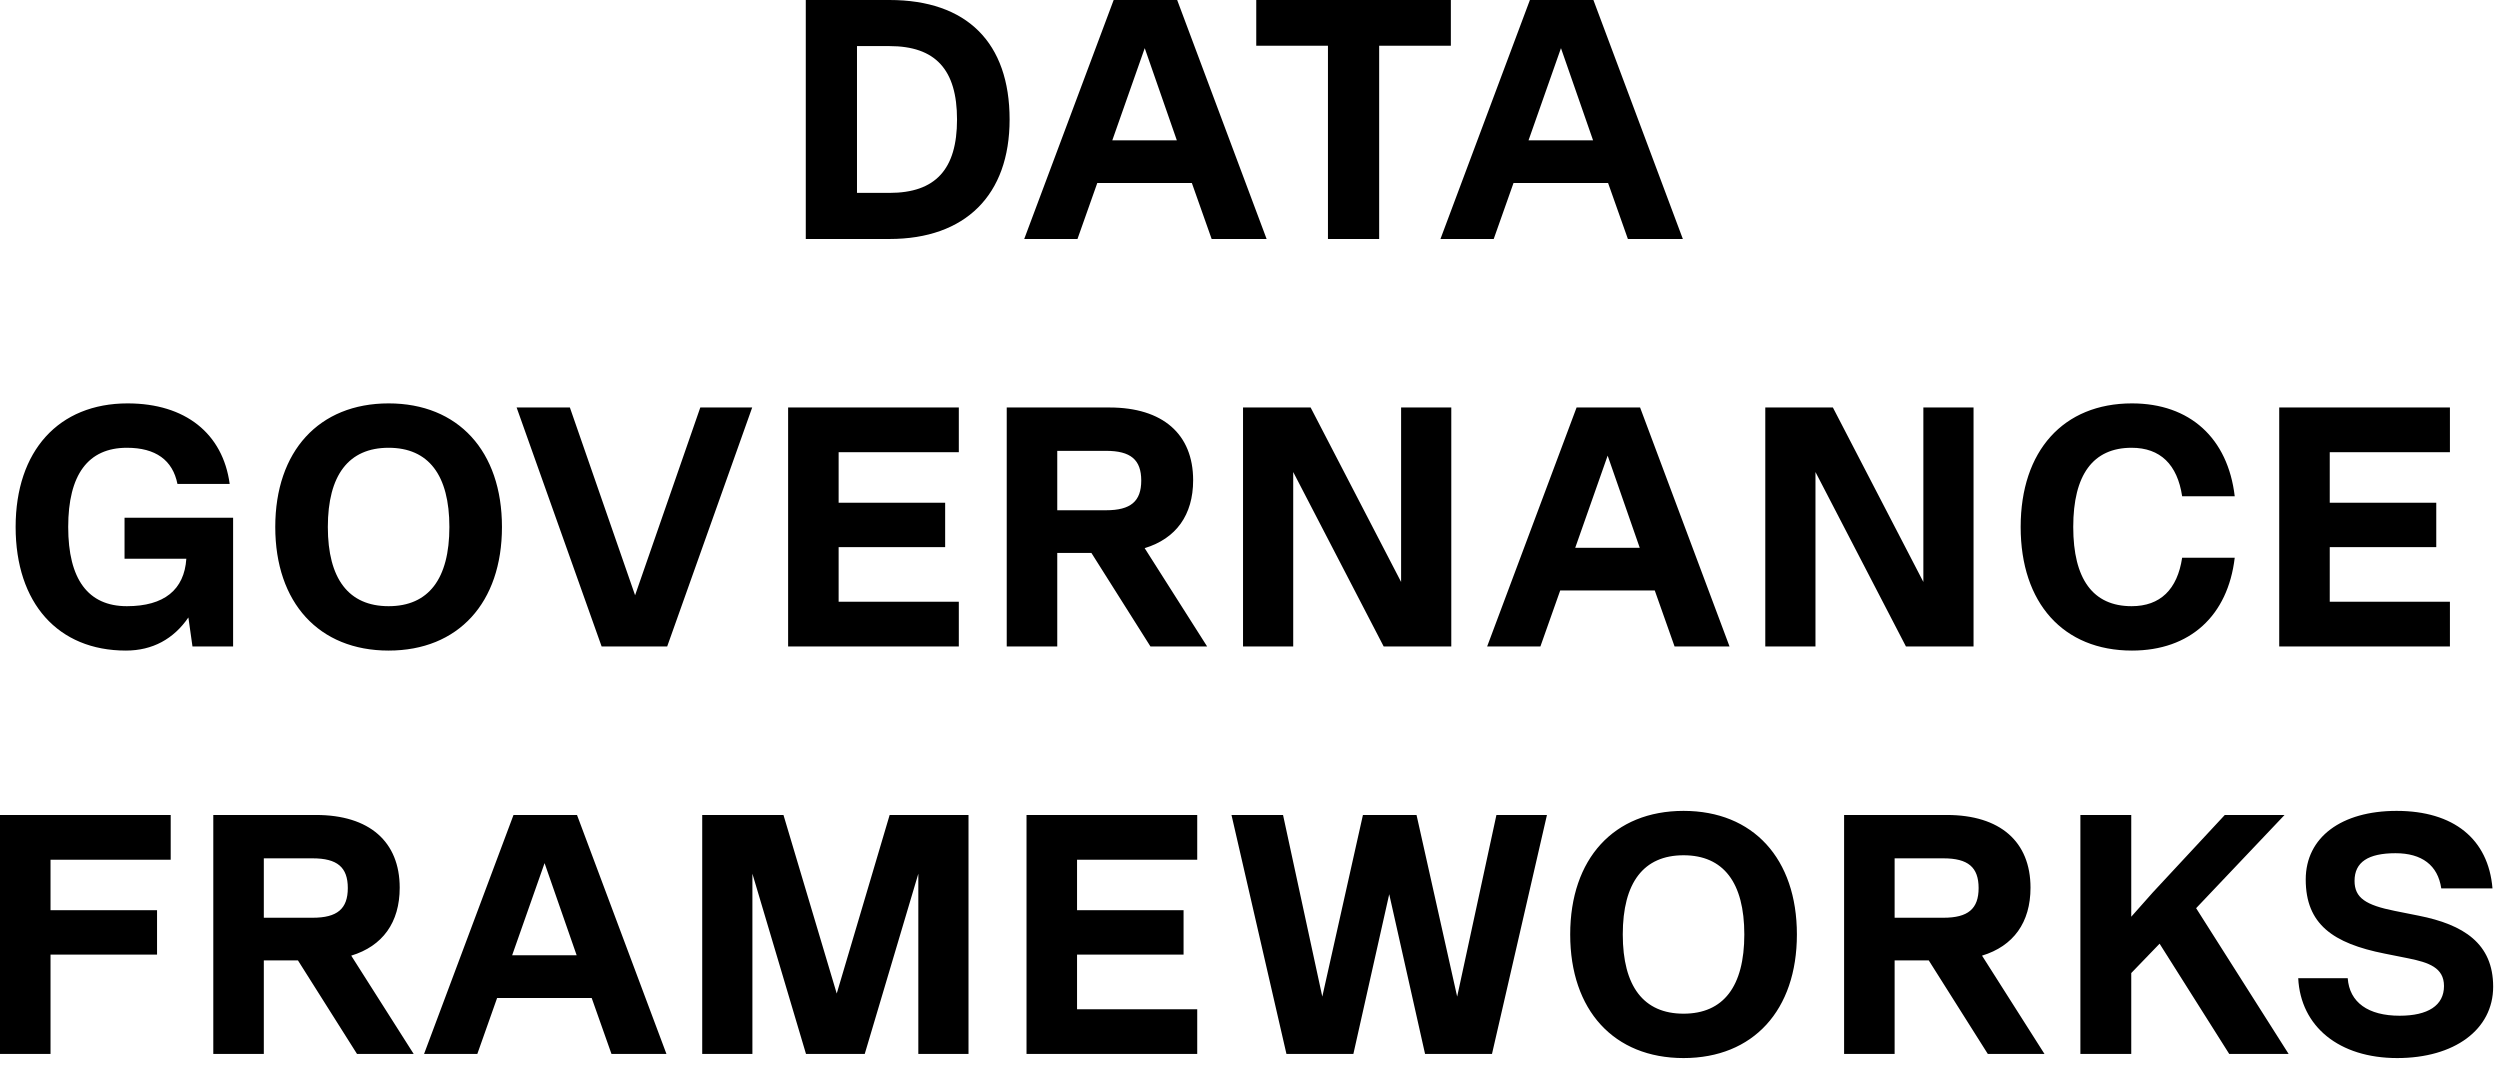 <svg xmlns="http://www.w3.org/2000/svg" width="227" height="97" viewBox="0 0 227 97" fill="none"><path d="M80.76 0C87.797 0 91.672 3.875 91.672 10.85C91.672 17.701 87.673 21.7 80.76 21.7H73.165V0H80.76ZM77.815 17.515H80.76C84.945 17.515 86.898 15.376 86.898 10.85C86.898 6.324 84.945 4.185 80.76 4.185H77.815V17.515ZM115.009 21.7H110.018L108.22 16.616H99.633L97.835 21.7H92.999L101.121 0H106.887L115.009 21.7ZM103.942 4.371L100.997 12.741H106.856L103.942 4.371ZM131.738 0V4.154H125.228V21.7H120.578V4.154H114.068V0H131.738ZM152.803 21.7H147.812L146.014 16.616H137.427L135.629 21.7H130.793L138.915 0H144.681L152.803 21.7ZM141.736 4.371L138.791 12.741H144.65L141.736 4.371ZM21.166 47.013V58.7H17.477L17.105 56.065C15.772 58.018 13.85 59.072 11.432 59.072C5.263 59.072 1.419 54.763 1.419 47.85C1.419 40.937 5.325 36.628 11.587 36.628C16.826 36.628 20.236 39.356 20.856 43.944H16.113C15.679 41.774 14.129 40.658 11.525 40.658C7.991 40.658 6.193 43.107 6.193 47.85C6.193 52.593 7.991 55.042 11.525 55.042C14.904 55.042 16.733 53.554 16.919 50.733H11.308V47.013H21.166ZM35.286 59.072C28.962 59.072 24.994 54.732 24.994 47.85C24.994 40.968 28.962 36.628 35.286 36.628C41.61 36.628 45.578 40.968 45.578 47.85C45.578 54.732 41.61 59.072 35.286 59.072ZM35.286 55.042C38.913 55.042 40.804 52.562 40.804 47.85C40.804 43.138 38.913 40.658 35.286 40.658C31.659 40.658 29.768 43.138 29.768 47.85C29.768 52.562 31.659 55.042 35.286 55.042ZM57.666 54.05L63.587 37H68.299L60.58 58.7H54.628L46.909 37H51.745L57.666 54.05ZM87.061 37V41.061H76.148V45.649H85.82V49.679H76.148V54.639H87.061V58.7H71.561V37H87.061ZM109.608 58.7H104.462L99.099 50.206H95.999V58.7H91.411V37H100.742C105.578 37 108.337 39.418 108.337 43.603C108.337 46.765 106.787 48.904 103.935 49.772L109.608 58.7ZM100.432 40.937H95.999V46.331H100.432C102.664 46.331 103.625 45.525 103.625 43.634C103.625 41.743 102.664 40.937 100.432 40.937ZM127.22 52.841V37H131.777V58.7H125.639L117.424 42.859V58.7H112.867V37H119.005L127.22 52.841ZM157.042 58.7H152.051L150.253 53.616H141.666L139.868 58.7H135.032L143.154 37H148.92L157.042 58.7ZM145.975 41.371L143.03 49.741H148.889L145.975 41.371ZM174.641 52.841V37H179.198V58.7H173.06L164.845 42.859V58.7H160.288V37H166.426L174.641 52.841ZM193.582 59.072C187.351 59.072 183.476 54.763 183.476 47.85C183.476 40.937 187.351 36.628 193.582 36.628C198.852 36.628 202.293 39.79 202.913 45.06H198.139C197.705 42.177 196.155 40.658 193.551 40.658C190.048 40.658 188.25 43.107 188.25 47.85C188.25 52.593 190.048 55.042 193.551 55.042C196.155 55.042 197.705 53.523 198.139 50.64H202.913C202.293 55.91 198.852 59.072 193.582 59.072ZM222.453 37V41.061H211.541V45.649H221.213V49.679H211.541V54.639H222.453V58.7H206.953V37H222.453ZM15.5 74V78.061H4.588V82.649H14.26V86.679H4.588V95.7H0V74H15.5ZM37.564 95.7H32.418L27.055 87.206H23.955V95.7H19.367V74H28.698C33.534 74 36.293 76.418 36.293 80.603C36.293 83.765 34.743 85.904 31.891 86.772L37.564 95.7ZM28.388 77.937H23.955V83.331H28.388C30.62 83.331 31.581 82.525 31.581 80.634C31.581 78.743 30.62 77.937 28.388 77.937ZM60.514 95.7H55.523L53.725 90.616H45.138L43.34 95.7H38.504L46.626 74H52.392L60.514 95.7ZM49.447 78.371L46.502 86.741H52.361L49.447 78.371ZM87.941 74V95.7H83.384V79.332L78.517 95.7H73.185L68.318 79.332V95.7H63.761V74H71.139L75.975 90.213L80.78 74H87.941ZM108.708 74V78.061H97.796V82.649H107.468V86.679H97.796V91.639H108.708V95.7H93.208V74H108.708ZM132.31 90.492L135.875 74H140.463L135.472 95.7H129.396L126.141 81.192L122.886 95.7H116.81L111.819 74H116.5L120.065 90.492L123.754 74H128.621L132.31 90.492ZM152.866 96.072C146.542 96.072 142.574 91.732 142.574 84.85C142.574 77.968 146.542 73.628 152.866 73.628C159.19 73.628 163.158 77.968 163.158 84.85C163.158 91.732 159.19 96.072 152.866 96.072ZM152.866 92.042C156.493 92.042 158.384 89.562 158.384 84.85C158.384 80.138 156.493 77.658 152.866 77.658C149.239 77.658 147.348 80.138 147.348 84.85C147.348 89.562 149.239 92.042 152.866 92.042ZM185.641 95.7H180.495L175.132 87.206H172.032V95.7H167.444V74H176.775C181.611 74 184.37 76.418 184.37 80.603C184.37 83.765 182.82 85.904 179.968 86.772L185.641 95.7ZM176.465 77.937H172.032V83.331H176.465C178.697 83.331 179.658 82.525 179.658 80.634C179.658 78.743 178.697 77.937 176.465 77.937ZM207.809 95.7H202.415L196.091 85.687L193.518 88.353V95.7H188.899V74H193.518V83.238L195.471 81.037L202.012 74H207.437L199.408 82.463L207.809 95.7ZM217.668 96.072C212.398 96.072 208.895 93.22 208.678 88.818H213.173C213.328 91.019 215.033 92.228 217.885 92.228C220.458 92.228 221.915 91.298 221.915 89.531C221.915 87.857 220.52 87.392 218.691 87.02L216.521 86.586C211.84 85.656 209.36 83.92 209.36 79.859C209.36 76.015 212.615 73.628 217.606 73.628C222.783 73.628 225.945 76.17 226.317 80.665H221.667C221.357 78.557 219.9 77.472 217.513 77.472C215.033 77.472 213.793 78.278 213.793 79.983C213.793 81.533 214.816 82.184 217.451 82.711L219.621 83.145C223.682 83.951 226.379 85.656 226.379 89.593C226.379 93.499 222.845 96.072 217.668 96.072Z" fill="black"></path></svg>
